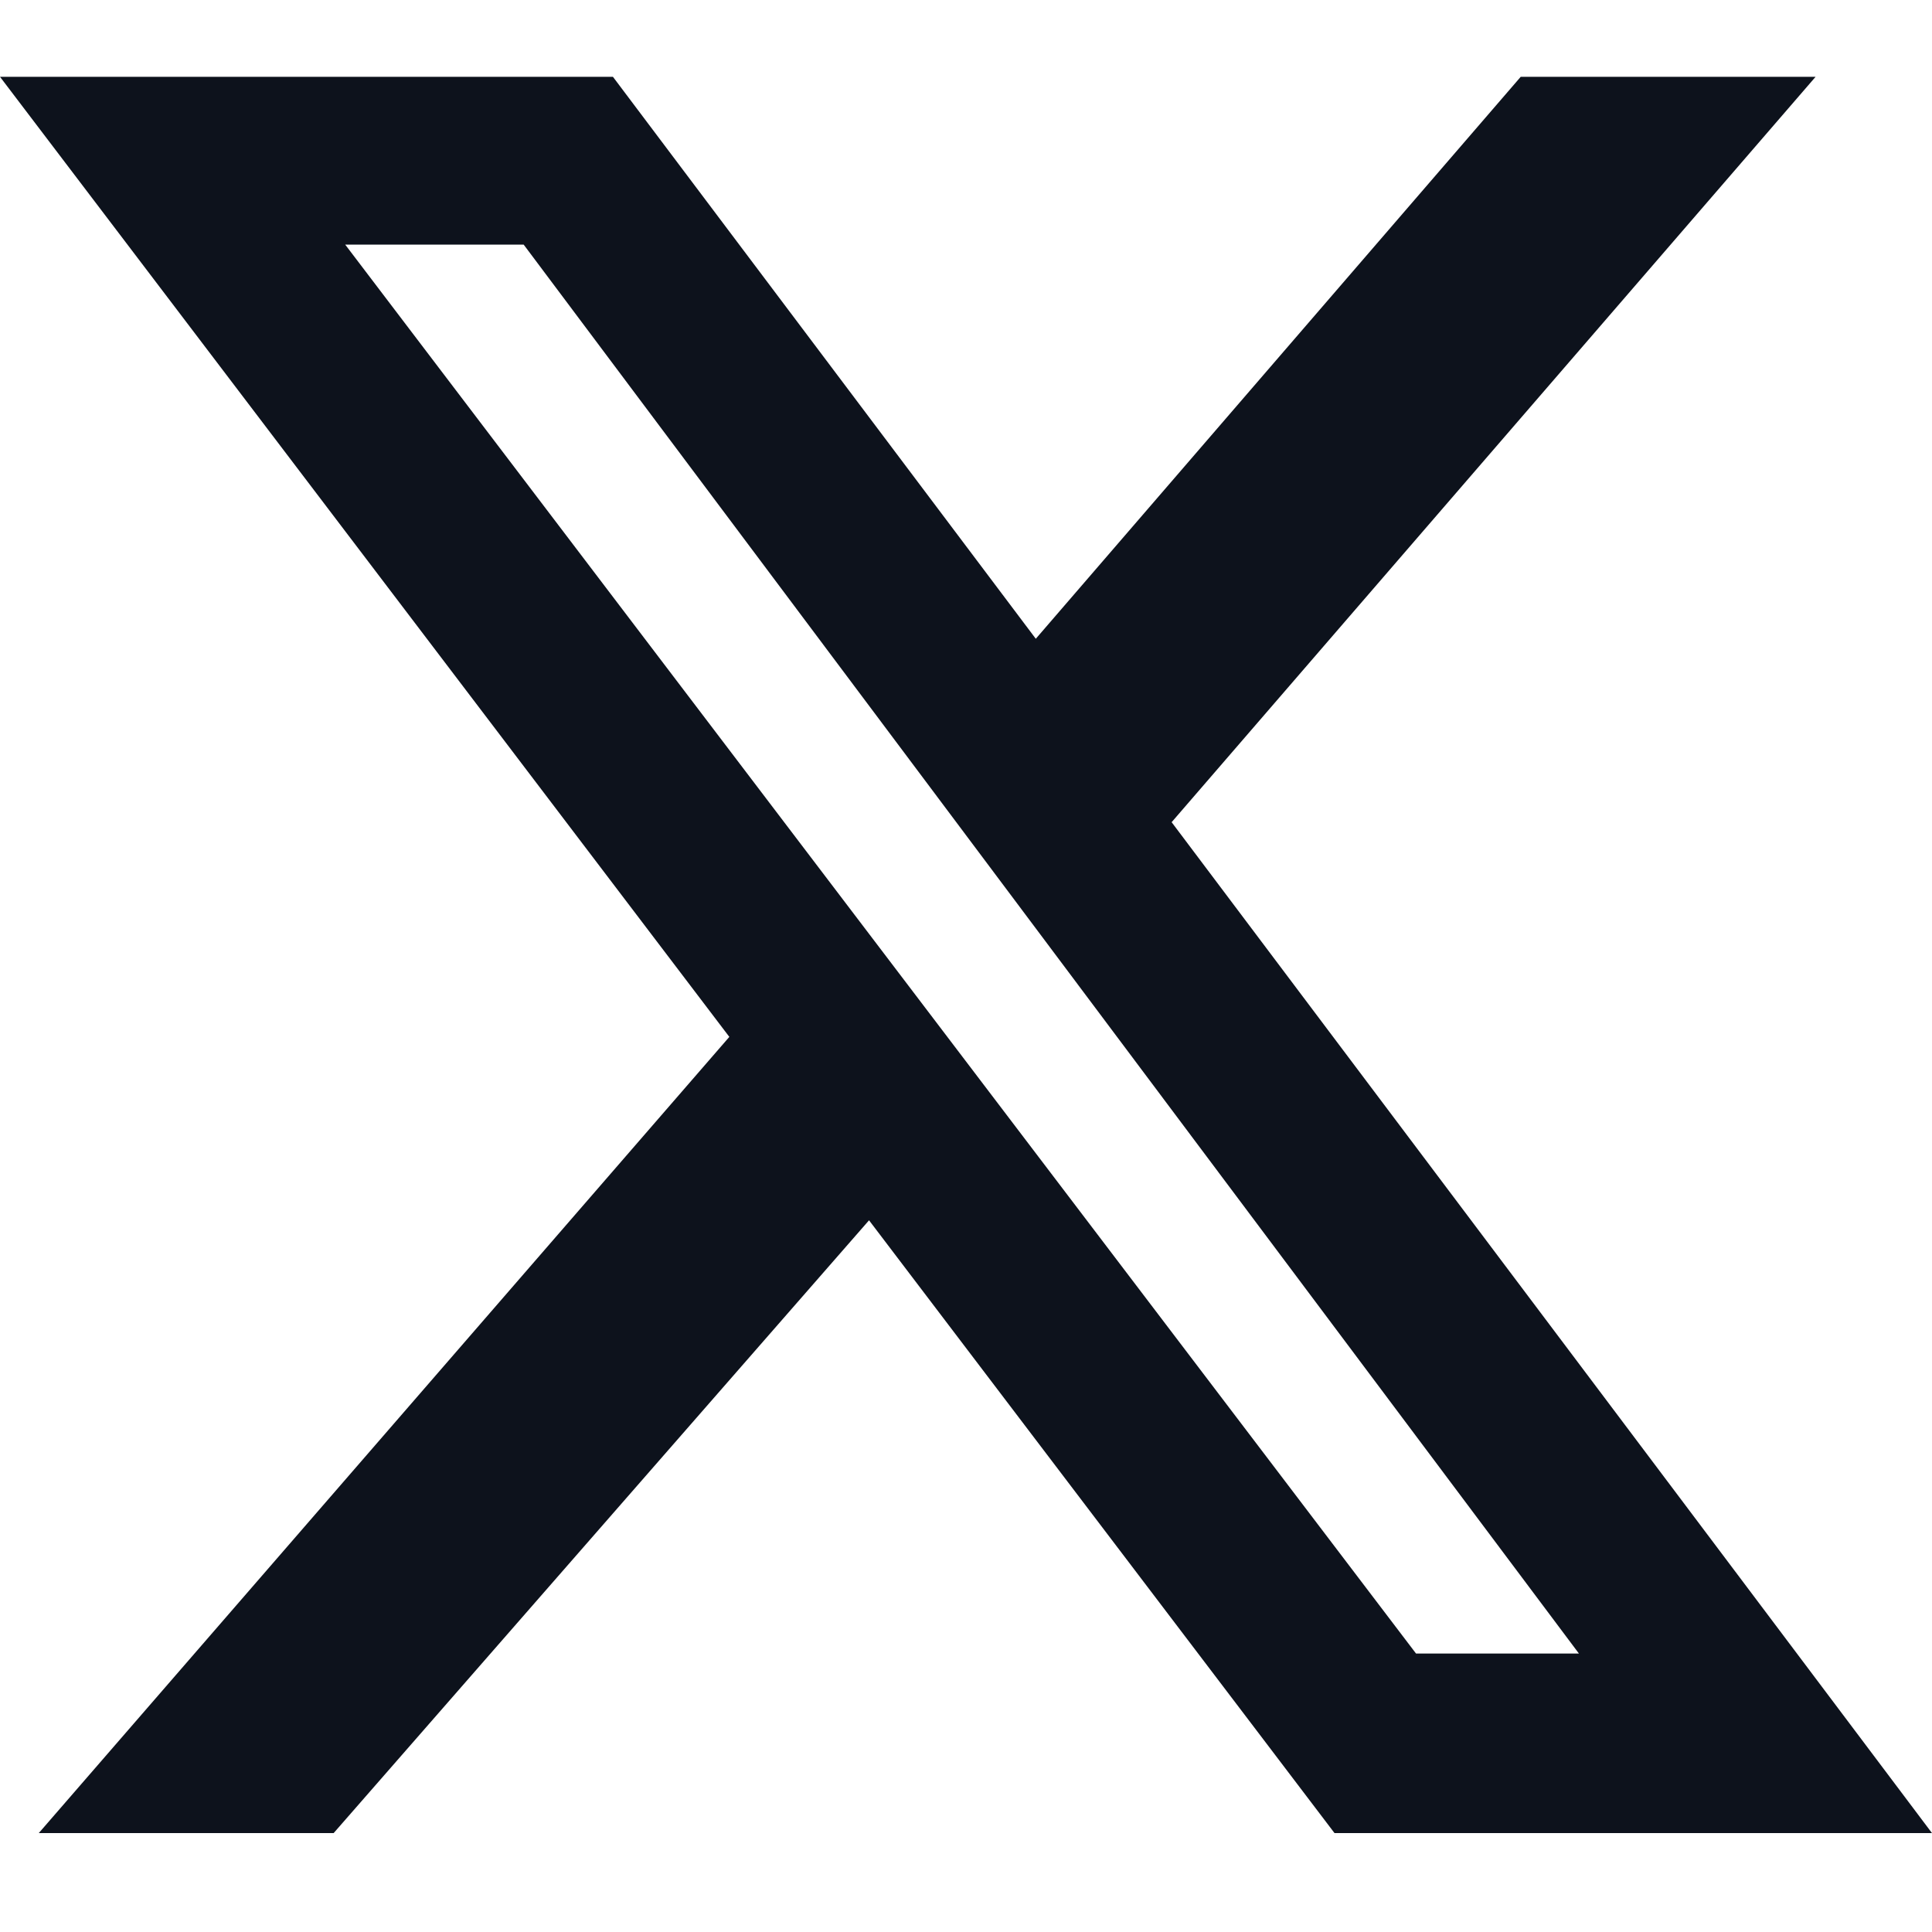 <svg width="16" height="16" viewBox="0 0 16 16" fill="none" xmlns="http://www.w3.org/2000/svg">
<g clip-path="url(#clip0_12960_34454)">
<path d="M12.594 0.636H15.036L9.703 6.809L16 15.181H11.052L7.197 10.106L2.763 15.181H0.321L6.04 8.587L0 0.636H5.076L8.578 5.29L12.594 0.636ZM11.727 13.694H13.076L4.337 2.026H2.859L11.727 13.694Z" fill="#0D121C"/>
</g>
<defs>
<clipPath id="clip0_12960_34454">
<rect width="16" height="14.546" fill="white" transform="translate(0 0.636)"/>
</clipPath>
</defs>
</svg>
